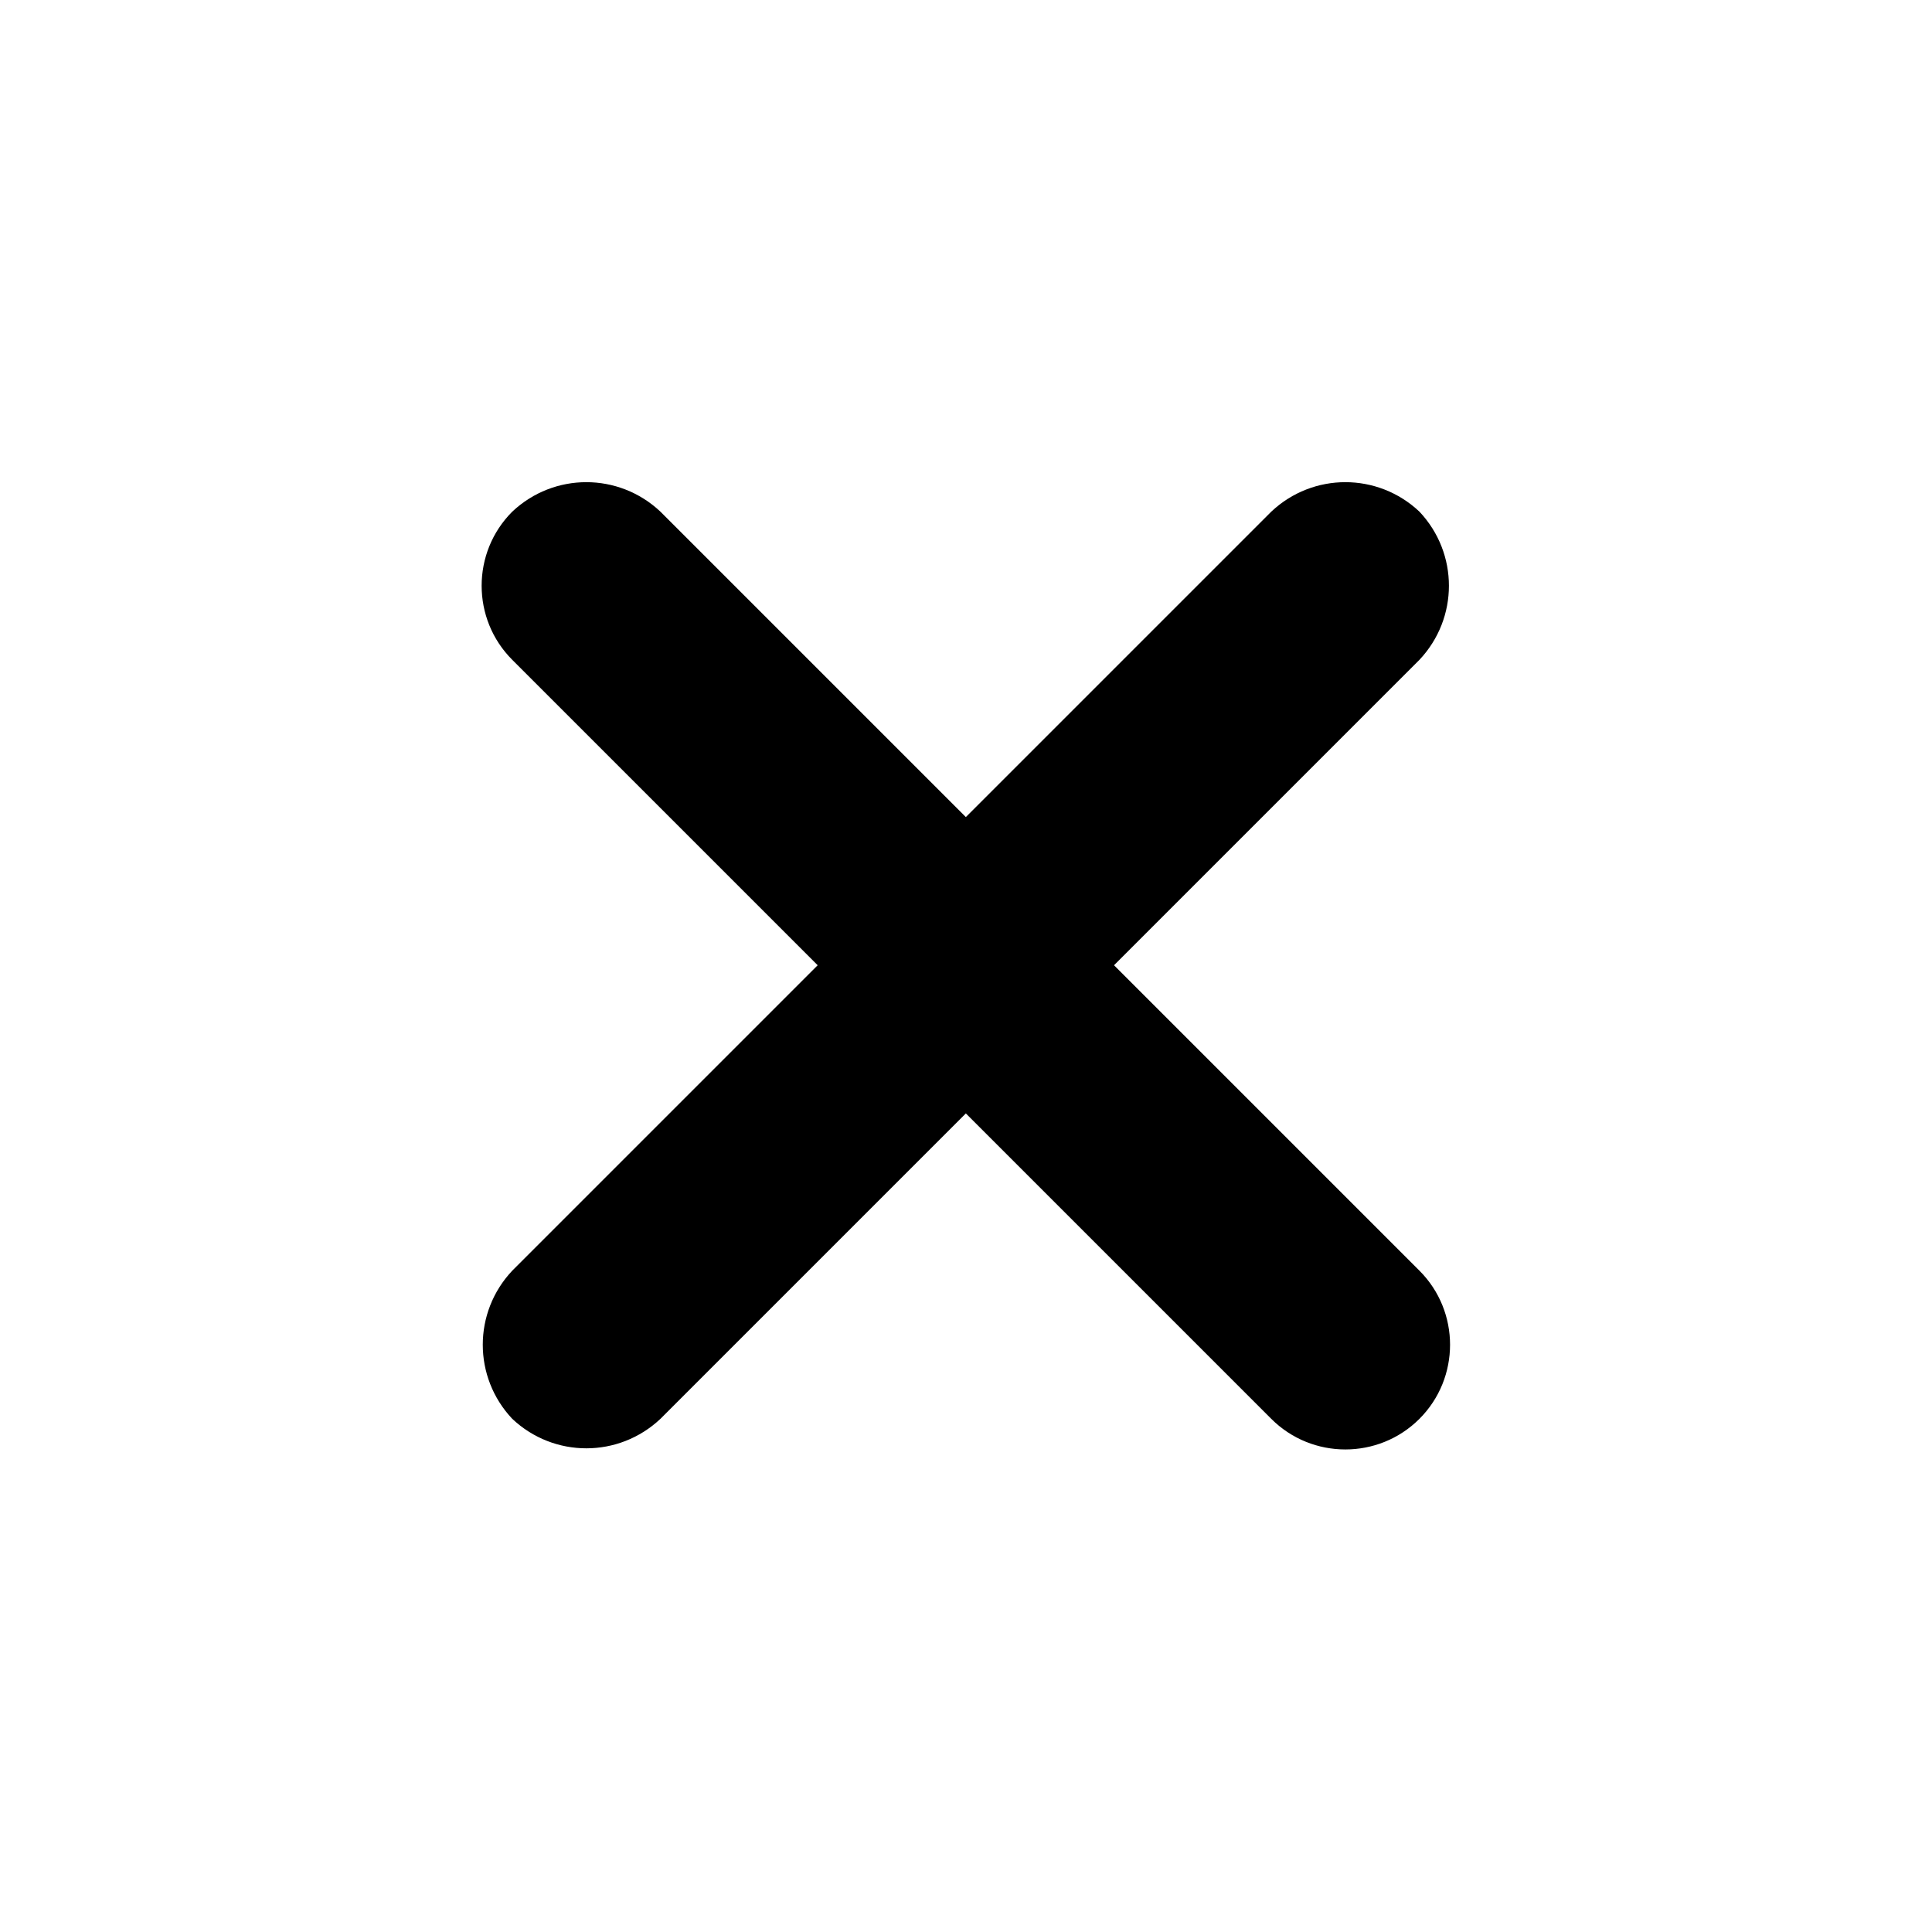 <?xml version="1.0" encoding="utf-8"?>
<!-- Generator: Adobe Illustrator 26.1.0, SVG Export Plug-In . SVG Version: 6.00 Build 0)  -->
<svg version="1.1" id="Layer_1" xmlns="http://www.w3.org/2000/svg" xmlns:xlink="http://www.w3.org/1999/xlink" x="0px" y="0px"
	 viewBox="0 0 63.89 63.89" style="enable-background:new 0 0 63.89 63.89;" xml:space="preserve">
<path d="M36.84,31.92l10.1-10.1c1.3-1.38,1.3-3.52,0-4.9c-1.38-1.3-3.52-1.3-4.9,0l-10.1,10.1l-10.1-10.1c-1.38-1.3-3.52-1.3-4.9,0
	c-1.35,1.35-1.35,3.55,0,4.9l10.1,10.1l-10.1,10.1c-1.3,1.38-1.3,3.52,0,4.9c1.38,1.3,3.52,1.3,4.9,0l10.1-10.1l10.1,10.1
	c1.35,1.35,3.55,1.35,4.9,0s1.35-3.55,0-4.9L36.84,31.92z"/>
</svg>
